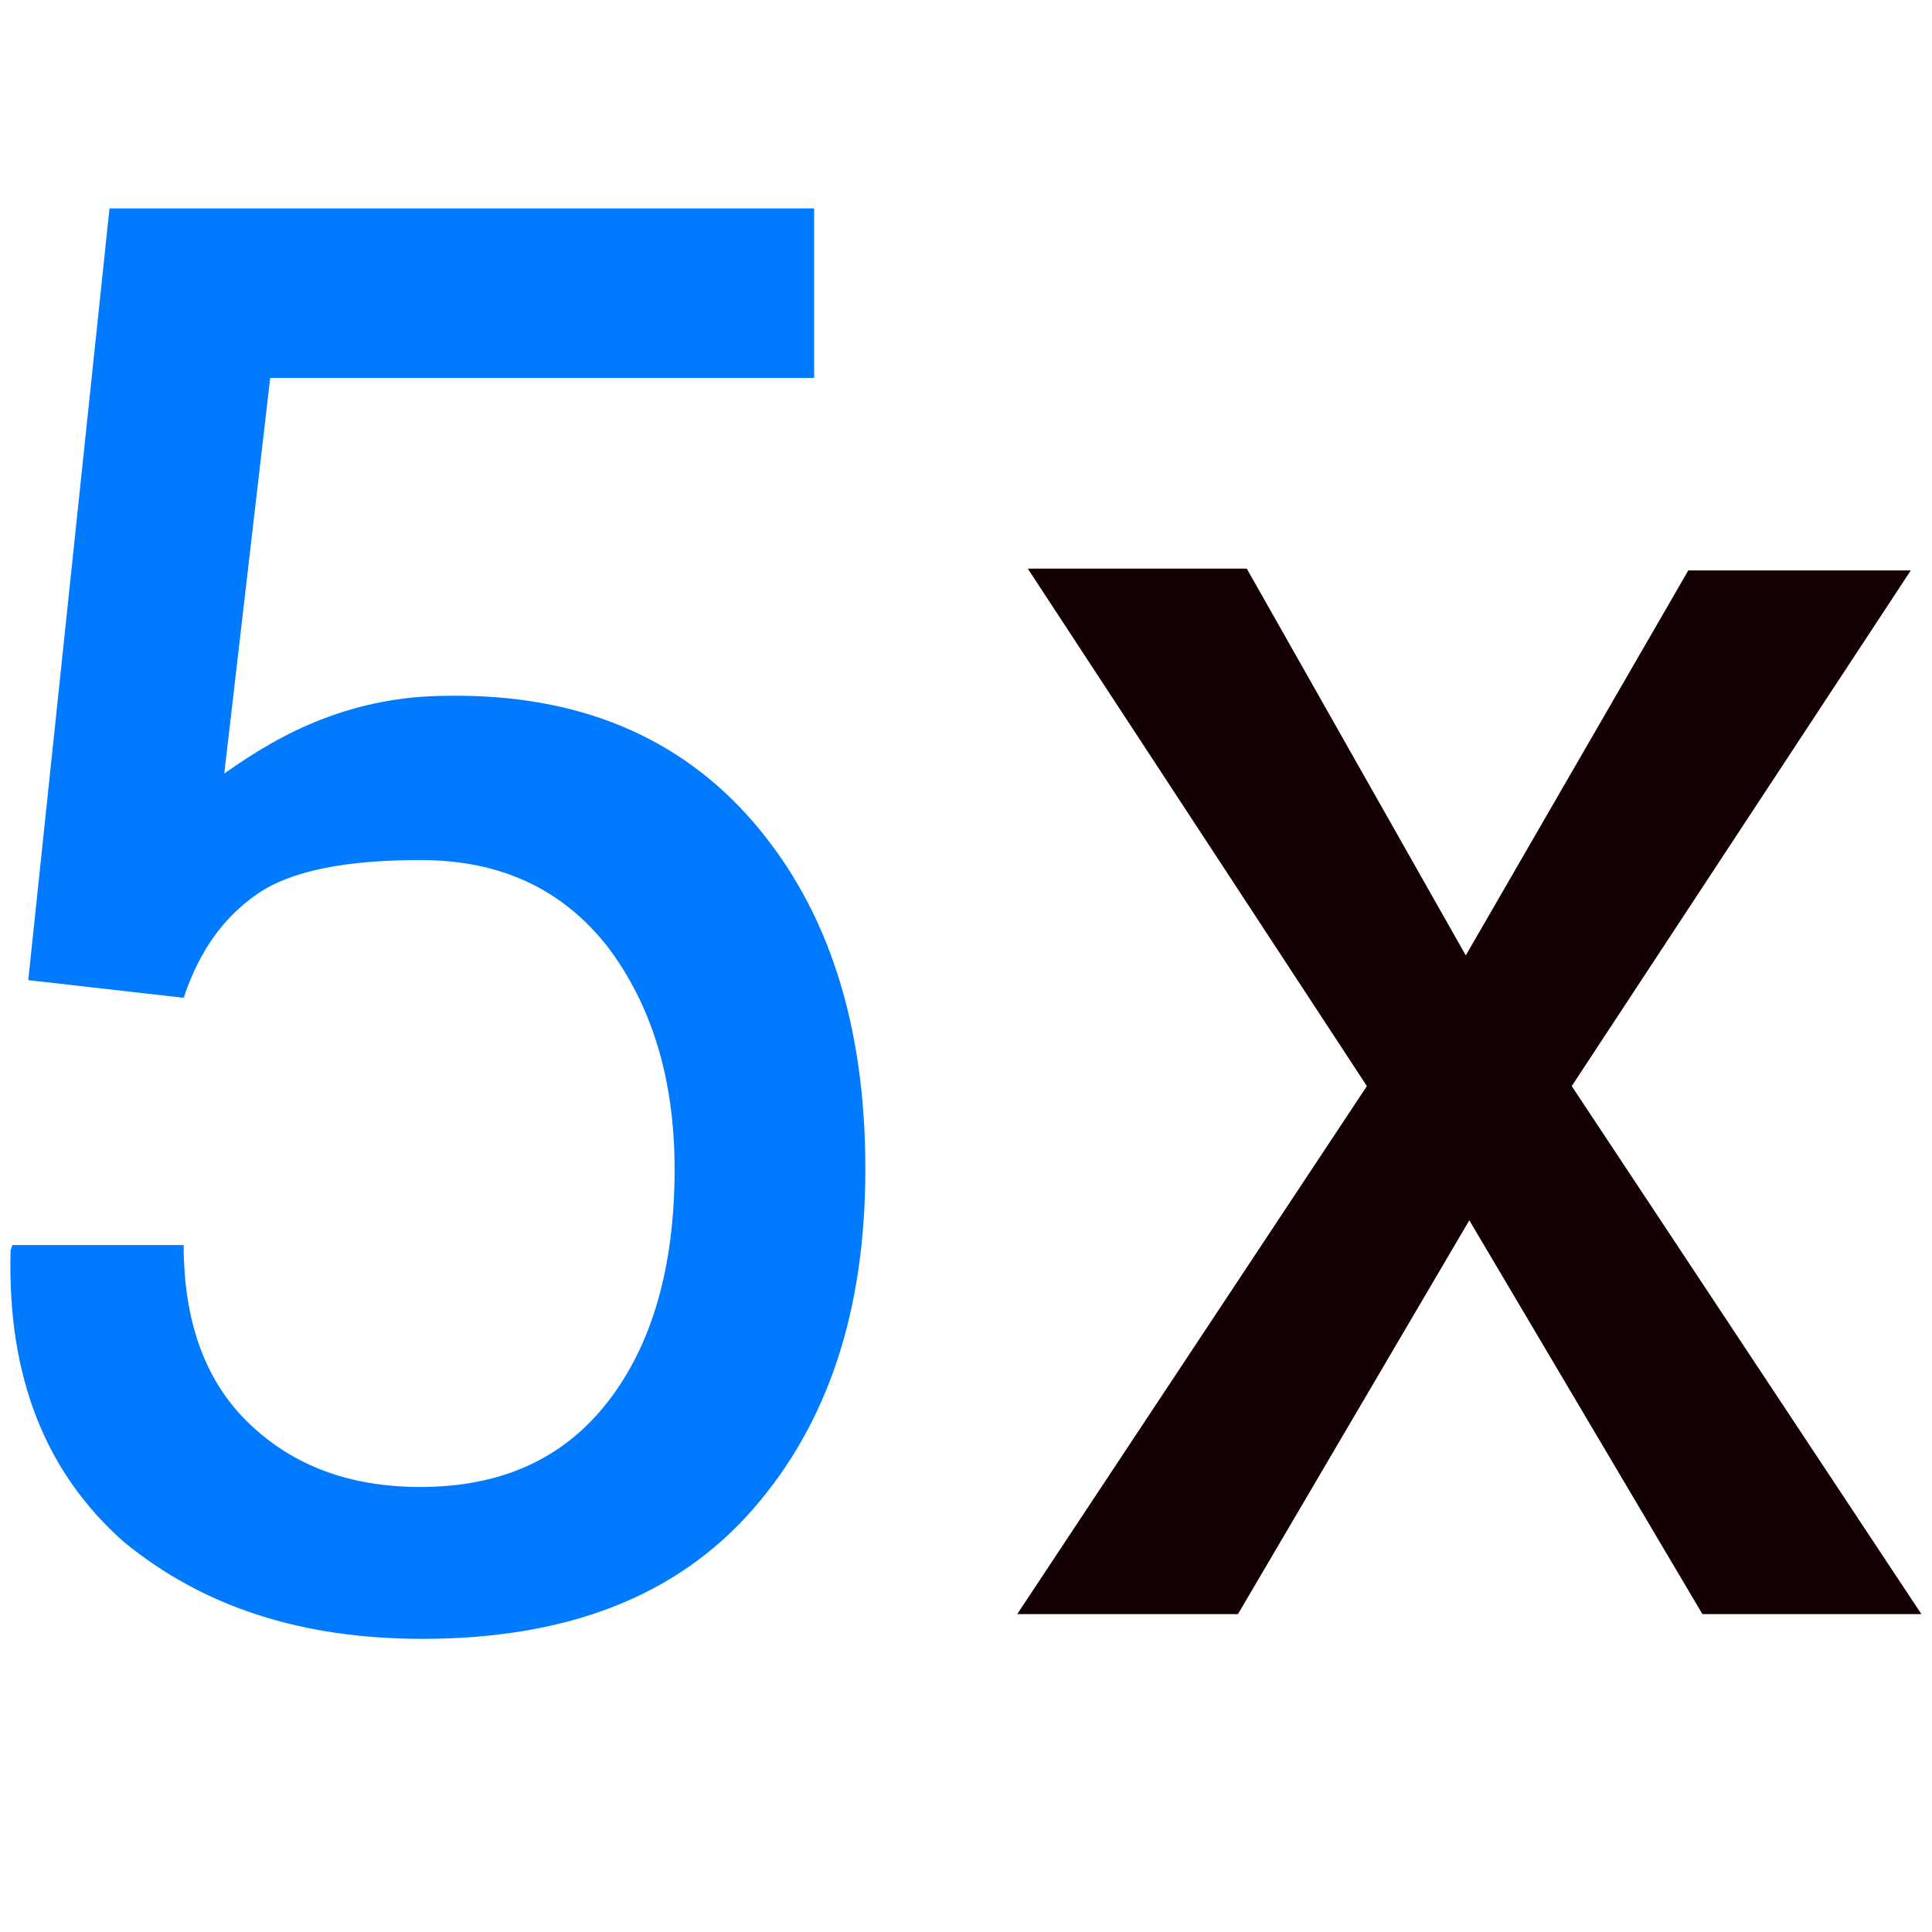 <svg xmlns="http://www.w3.org/2000/svg" xmlns:xlink="http://www.w3.org/1999/xlink" id="Layer_1" x="0px" y="0px" viewBox="0 0 109.4 109.4" style="enable-background:new 0 0 109.4 109.4;" xml:space="preserve"><style type="text/css">	.st0{display:none;}	.st1{display:inline;fill:#121112;}	.st2{display:inline;fill:#140103;}	.st3{display:inline;}	.st4{fill:#140103;}</style><g id="_x31_" class="st0">	<path class="st1" d="M106.9,45.2l-5.4-1.3c-1.2-5.2-3.2-10.1-6-14.6l2.8-4.6c0.8-1.3,0.6-2.9-0.5-3.9l-9.1-9.1   c-1-1-2.7-1.2-3.9-0.5L80.2,14c-4.5-2.8-9.4-4.8-14.6-6l-1.3-5.4C63.9,1,62.6,0,61.1,0H48.3c-1.5,0-2.8,1-3.1,2.4l-1.3,5.4   c-5.2,1.2-10.1,3.2-14.6,6L24.7,11c-1.3-0.8-2.9-0.6-3.9,0.5l-9.1,9.1c-1,1-1.2,2.7-0.5,3.9l2.8,4.6c-2.8,4.5-4.8,9.4-6,14.6   L2.6,45C1,45.5,0,46.8,0,48.3v12.8c0,1.5,1,2.8,2.4,3.1l5.4,1.3c1.2,5.2,3.2,10.1,6,14.6L11,84.7c-0.8,1.3-0.6,2.9,0.5,3.9l9.1,9.1   c1,1,2.7,1.2,3.9,0.5l4.6-2.8c4.5,2.8,9.4,4.8,14.6,6l1.3,5.4c0.3,1.4,1.6,2.4,3.1,2.4h12.8c1.5,0,2.8-1,3.1-2.4l1.3-5.4   c5.2-1.2,10.1-3.2,14.6-6l4.6,2.8c1.3,0.8,2.9,0.6,3.9-0.5l9.1-9.1c1-1,1.2-2.7,0.5-3.9l-2.8-4.6c2.8-4.5,4.8-9.4,6-14.6l5.4-1.3   c1.4-0.3,2.4-1.6,2.4-3.1V48.3C109.4,46.8,108.4,45.5,106.9,45.2z M103,58.6l-5,1.2c-1.2,0.3-2.2,1.3-2.4,2.5   c-1.1,5.8-3.3,11.1-6.6,15.9c-0.7,1-0.8,2.4-0.1,3.5l2.5,4.2l-5.5,5.5l-4.2-2.5c-1.1-0.6-2.4-0.6-3.5,0.1   c-4.8,3.3-10.2,5.5-15.9,6.6c-1.2,0.2-2.2,1.2-2.5,2.4l-1.2,5h-7.8l-1.2-5c-0.3-1.2-1.3-2.2-2.5-2.4C41.3,94.5,36,92.3,31.2,89   c-1-0.7-2.4-0.8-3.5-0.1l-4.2,2.5L18,85.9l2.5-4.2c0.6-1.1,0.6-2.4-0.1-3.5c-3.3-4.8-5.5-10.2-6.6-15.9c-0.2-1.2-1.2-2.2-2.4-2.5   l-5-1.2v-7.8l5-1.2c1.2-0.3,2.2-1.3,2.4-2.5c1.1-5.8,3.3-11.1,6.6-15.9c0.7-1,0.8-2.4,0.1-3.5L18,23.5l5.5-5.5l4.2,2.5   c1.1,0.6,2.4,0.6,3.5-0.1c4.8-3.3,10.2-5.5,15.9-6.6c1.2-0.2,2.2-1.2,2.5-2.4l1.2-5h7.8l1.2,5c0.3,1.2,1.3,2.2,2.5,2.4   c5.8,1.1,11.1,3.3,15.9,6.6c1,0.7,2.4,0.8,3.5,0.1l4.2-2.5l5.5,5.5l-2.5,4.2c-0.6,1.1-0.6,2.4,0.1,3.5c3.3,4.8,5.5,10.2,6.6,15.9   c0.2,1.2,1.2,2.2,2.4,2.5l5,1.2V58.6z" fill="#007aff"></path>	<path class="st1" d="M54.7,19.4c-19.4,0-35.2,15.8-35.2,35.2s15.8,35.2,35.2,35.2S89.9,74,89.9,54.6S74.1,19.4,54.7,19.4z    M54.7,83.5c-15.9,0-28.8-12.9-28.8-28.8s12.9-28.8,28.8-28.8s28.8,12.9,28.8,28.8S70.6,83.5,54.7,83.5z" fill="#007aff"></path>	<path class="st2" d="M54.7,32.3c-12.4,0-22.4,10.1-22.4,22.4c0,12.4,10.1,22.4,22.4,22.4S77.1,67,77.1,54.7   C77.1,42.3,67,32.3,54.7,32.3z M54.7,70.7c-8.8,0-16-7.2-16-16s7.2-16,16-16s16,7.2,16,16S63.5,70.7,54.7,70.7z" fill="#007aff"></path></g><g class="st0">	<g class="st3">		<g>			<path d="M97,52.2c-2-4.2-4.9-8.1-8.5-11.4l-1.4-16.2l-13.9,7.3c-4.9-1.7-10.1-2.5-15.4-2.5c-11.2,0-21.8,3.8-29.7,10.7     c-5.7,4.9-9.6,10.9-11.4,17.5c-1.1-0.5-2.4-0.8-3.7-0.8c-4.9,0-8.9,4-8.9,8.9v8.1H13v-6.4h-2.5v-1.7c0-1.4,1.1-2.5,2.5-2.5     c1.4,0,2.5,1.1,2.5,2.5h0c0,0.2,0,0.4,0,0.7c0,10.6,5.2,20.6,14.2,27.6l1.9,15.3h18.2l1.2-6.5c4.2,0.6,8.5,0.6,12.8,0.1l0.8,6.3     h18.2l2.6-14.8c5.1-3.8,9.1-8.6,11.6-14l9.6-2.6V54.9L97,52.2z M92.3,75l-0.6,1.4c-2.2,5.3-6,9.9-11.1,13.5l-1.1,0.8l-2.2,12.2     h-7.2l-0.9-7.4L65.9,96c-5.5,1.1-11.4,1-16.8-0.2l-3.2-0.7l-1.4,7.6h-7.2l-1.5-12.4l-1.1-0.8c-8.1-5.8-12.7-14.3-12.7-23.3     c0-16.8,16.1-30.5,35.9-30.5c5,0,9.9,0.9,14.5,2.6l1.3,0.5l7.9-4.1l0.8,9.2l1,0.9c3.7,3.2,6.6,7.1,8.4,11.3l0.6,1.4l7.9,2.2v13.1     l0,0L92.3,75z" fill="#007aff"></path>		</g>	</g>	<g class="st3">		<g>			<circle cx="79.3" cy="57.5" r="3.2" fill="#007aff"></circle>		</g>	</g>	<g class="st3">		<g>			<rect x="42.9" y="45" class="st4" width="22.8" height="6.4" fill="#007aff"></rect>		</g>	</g>	<g class="st3">		<g>			<path class="st4" d="M54.2,0c-6.3,0-11.5,5.1-11.5,11.5s5.1,11.5,11.5,11.5c6.3,0,11.5-5.1,11.5-11.5C65.7,5.1,60.6,0,54.2,0z      M54.2,16.5c-2.8,0-5.1-2.3-5.1-5.1s2.3-5.1,5.1-5.1c2.8,0,5.1,2.3,5.1,5.1S57,16.5,54.2,16.5z" fill="#007aff"></path>		</g>	</g></g><g class="st0">	<g class="st3">		<g>							<rect x="79.4" y="10.6" transform="matrix(0.669 -0.743 0.743 0.669 16.999 66.144)" class="st4" width="6.8" height="6.8" fill="#007aff"></rect>							<rect x="69.3" y="1.5" transform="matrix(0.669 -0.743 0.743 0.669 20.411 55.644)" class="st4" width="6.8" height="6.8" fill="#007aff"></rect>			<polygon class="st4" points="92.6,18.3 88,23.3 99,33.2 67.9,61.2 72.4,66.2 109.1,33.2    " fill="#007aff"></polygon>			<path d="M88.9,33.2L53.2,2v10.8H39.6C19,12.8,2.4,29.5,2.3,50.1v57.6h6.8V101c0-24.9,19.3-45.5,44.1-47.3v10.7L88.9,33.2z      M9.1,74.7V50.1c0-16.8,13.7-30.5,30.5-30.5H60v-2.7l18.6,16.3L60,49.4v-2.7h-3.4C36.8,46.7,18.7,57.5,9.1,74.7z" fill="#007aff"></path>		</g>	</g></g><g class="st0">	<g class="st3">		<g>			<path d="M54.7,0.2c-1.7,0-3.1,1.4-3.1,3.1v3.3C28,8.2,8.9,27,7.4,50.6H4.1c-1.7,0-3.1,1.4-3.1,3.1c0,29.6,24.1,54,53.8,54     c29.6,0,53.7-24.3,53.7-54C108.4,24.3,84.3,0.2,54.7,0.2z M54.7,31.7c1.7,0,3.1-1.4,3.1-3.1v-3c5.5,0.6,10.5,2.8,14.5,6l-2.1,2.1     c-1.2,1.2-1.2,3.2,0,4.5c1.2,1.2,3.2,1.2,4.5,0l2.1-2.1c3.3,4.1,5.4,9.1,6,14.5h-3c-1.7,0-3.1,1.4-3.1,3.1s1.4,3.1,3.1,3.1h3     c-0.6,5.5-2.8,10.5-6,14.6l-2.1-2.1c-1.2-1.2-3.2-1.2-4.5,0c-1.2,1.2-1.2,3.2,0,4.5l2.1,2.1c-4.1,3.3-9.1,5.4-14.5,6v-3     c0-1.7-1.4-3.1-3.1-3.1s-3.1,1.4-3.1,3.1v3c-5.5-0.6-10.5-2.8-14.5-6l2.1-2.1c1.2-1.2,1.2-3.2,0-4.5c-1.2-1.2-3.2-1.2-4.5,0     l-2.1,2.1c-3.3-4.1-5.4-9.1-6-14.5h3c1.7,0,3.1-1.4,3.1-3.1s-1.4-3.1-3.1-3.1h-3c0.6-5.5,2.8-10.5,6-14.5l2.1,2.1     c1.2,1.2,3.2,1.2,4.5,0s1.2-3.2,0-4.5L37,31.7c4.1-3.3,9.1-5.4,14.5-6v3C51.6,30.3,53,31.7,54.7,31.7z M51.6,13v6.3     C35,20.8,21.7,34,20.2,50.6h-6.5C15.2,30.6,31.4,14.5,51.6,13z M54.7,101.5C29.6,101.5,9,81.8,7.4,56.9h12.8     c1.6,17.6,16.5,31.5,34.5,31.5c19.1,0,34.6-15.5,34.6-34.6c0-18.1-13.9-32.9-31.5-34.5V6.7c24.7,1.6,44.3,22.1,44.3,47.1     C102.2,80.1,80.9,101.5,54.7,101.5z" fill="#007aff"></path>		</g>	</g>	<g class="st3">		<g>			<path class="st4" d="M63.2,57.9l-5.4-5.4V41.2c0-1.7-1.4-3.1-3.1-3.1s-3.1,1.4-3.1,3.1v12.6c0,0.8,0.3,1.6,0.9,2.2l6.3,6.3     c1.2,1.2,3.2,1.2,4.5,0C64.5,61.1,64.5,59.1,63.2,57.9z" fill="#007aff"></path>		</g>	</g></g><g class="st0">	<g class="st3">		<g>			<path d="M109.4,62.5V46.9l-13.2-6.3L94,35.3l4.9-13.8l-11-11l-13.8,4.9l-5.3-2.2L62.5,0H46.9l-6.3,13.3l-5.3,2.2l-13.8-4.9     l-11,11l4.9,13.8l-2.2,5.3L0,46.9v15.6l13.2,6.3l2.2,5.3l-4.9,13.8l11,11L35.3,94l5.3,2.2l6.3,13.2h15.6l6.3-13.2l5.3-2.2     l13.8,4.9l11-11L94,74.1l2.2-5.3L109.4,62.5z M91,86.1L86.1,91l-12.2-4.4l-10.2,4.2l-5.5,11.7h-6.9l-5.5-11.7l-10.2-4.2L23.3,91     l-4.9-4.9l4.4-12.2l-4.2-10.2L6.8,58.2v-6.9l11.7-5.5l4.2-10.2l-4.4-12.2l4.9-4.9l12.2,4.4l10.2-4.2l5.5-11.7h6.9l5.5,11.7     l10.2,4.2l12.2-4.4l4.9,4.9l-4.4,12.2l4.2,10.2l11.7,5.5v6.9l-11.7,5.5l-4.2,10.2L91,86.1z" fill="#007aff"></path>			<polygon class="st4" points="35.2,38.6 19.1,54.7 35.2,70.8 40,66 28.8,54.7 40,43.4    " fill="#007aff"></polygon>			<polygon class="st4" points="69.4,43.4 80.6,54.7 69.4,66 74.2,70.8 90.3,54.7 74.2,38.6    " fill="#007aff"></polygon>			<rect x="44.4" y="51.3" width="6.8" height="6.8" fill="#007aff"></rect>			<rect x="58.1" y="51.3" width="6.8" height="6.8" fill="#007aff"></rect>		</g>	</g></g><g>	<path d="M1.6,55.5l4.6-43.7h39.9v9.6H15.3l-2.6,22.4c1.7-1.2,3.5-2.3,5.6-3.1c2.1-0.8,4.4-1.3,7.1-1.3c7.3-0.1,13.1,2.3,17.3,7.2   c4.2,4.9,6.3,11.4,6.3,19.6c0,8-2.1,14.4-6.4,19.3c-4.3,4.9-10.5,7.3-18.7,7.3c-6.8,0-12.4-1.8-16.9-5.5C2.6,83.4,0.4,78,0.6,70.8   l0.1-0.3h9.7c0,4.3,1.2,7.7,3.7,10.1c2.5,2.4,5.7,3.6,9.7,3.6c4.6,0,8.1-1.6,10.6-4.8c2.5-3.2,3.8-7.6,3.8-13.2   c0-5.1-1.3-9.3-3.8-12.6c-2.6-3.3-6.1-4.9-10.6-4.9c-4.2,0-7.3,0.6-9.2,1.9c-1.9,1.3-3.3,3.2-4.2,5.9L1.6,55.5z" fill="#007aff"></path>	<path class="st4" d="M83,54.1l12.6-21.8h12.6L89,61.5l19.8,29.9H96.4L83.2,69.1L70.1,91.4H57.6l19.8-29.9L58.2,32.2h12.4L83,54.1z" fill="#007aff"></path></g></svg>